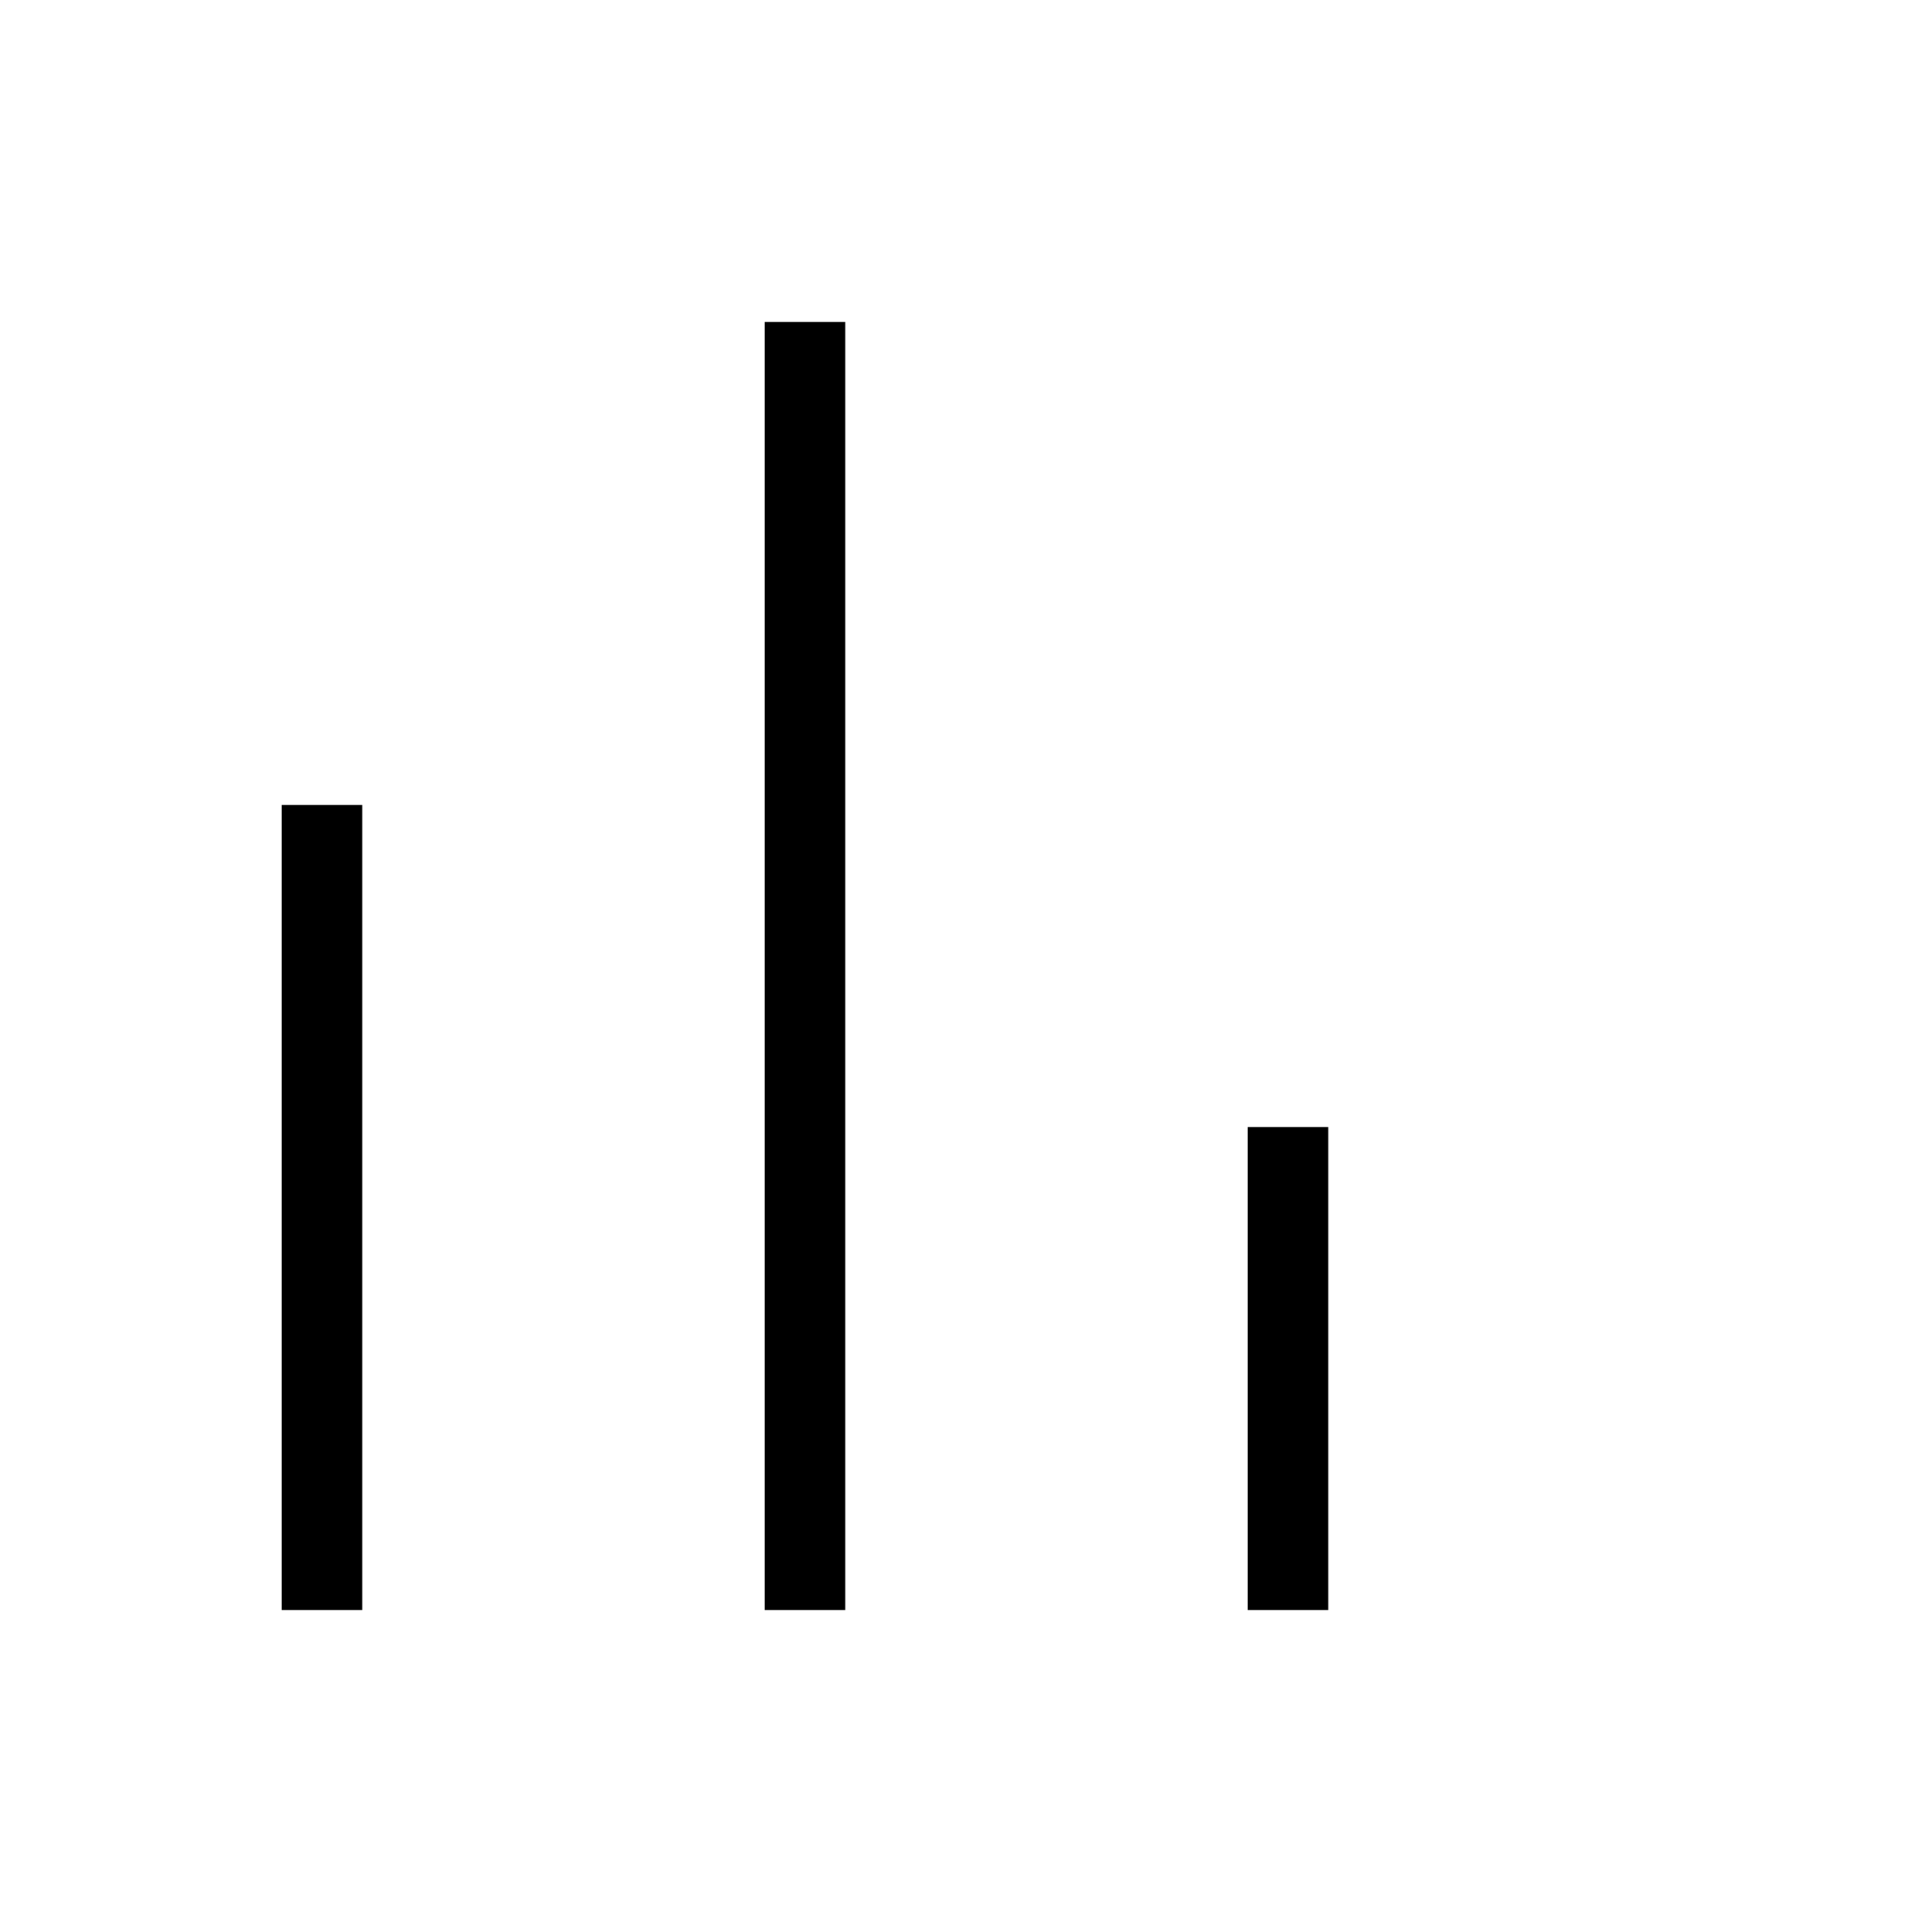 <svg xmlns="http://www.w3.org/2000/svg" viewBox="0 0 24 24"><line x1="4" y1="20" x2="4" y2="10" stroke="black"/><line x1="10" y1="20" x2="10" y2="4" stroke="black"/><line x1="16" y1="20" x2="16" y2="14" stroke="black"/></svg>
